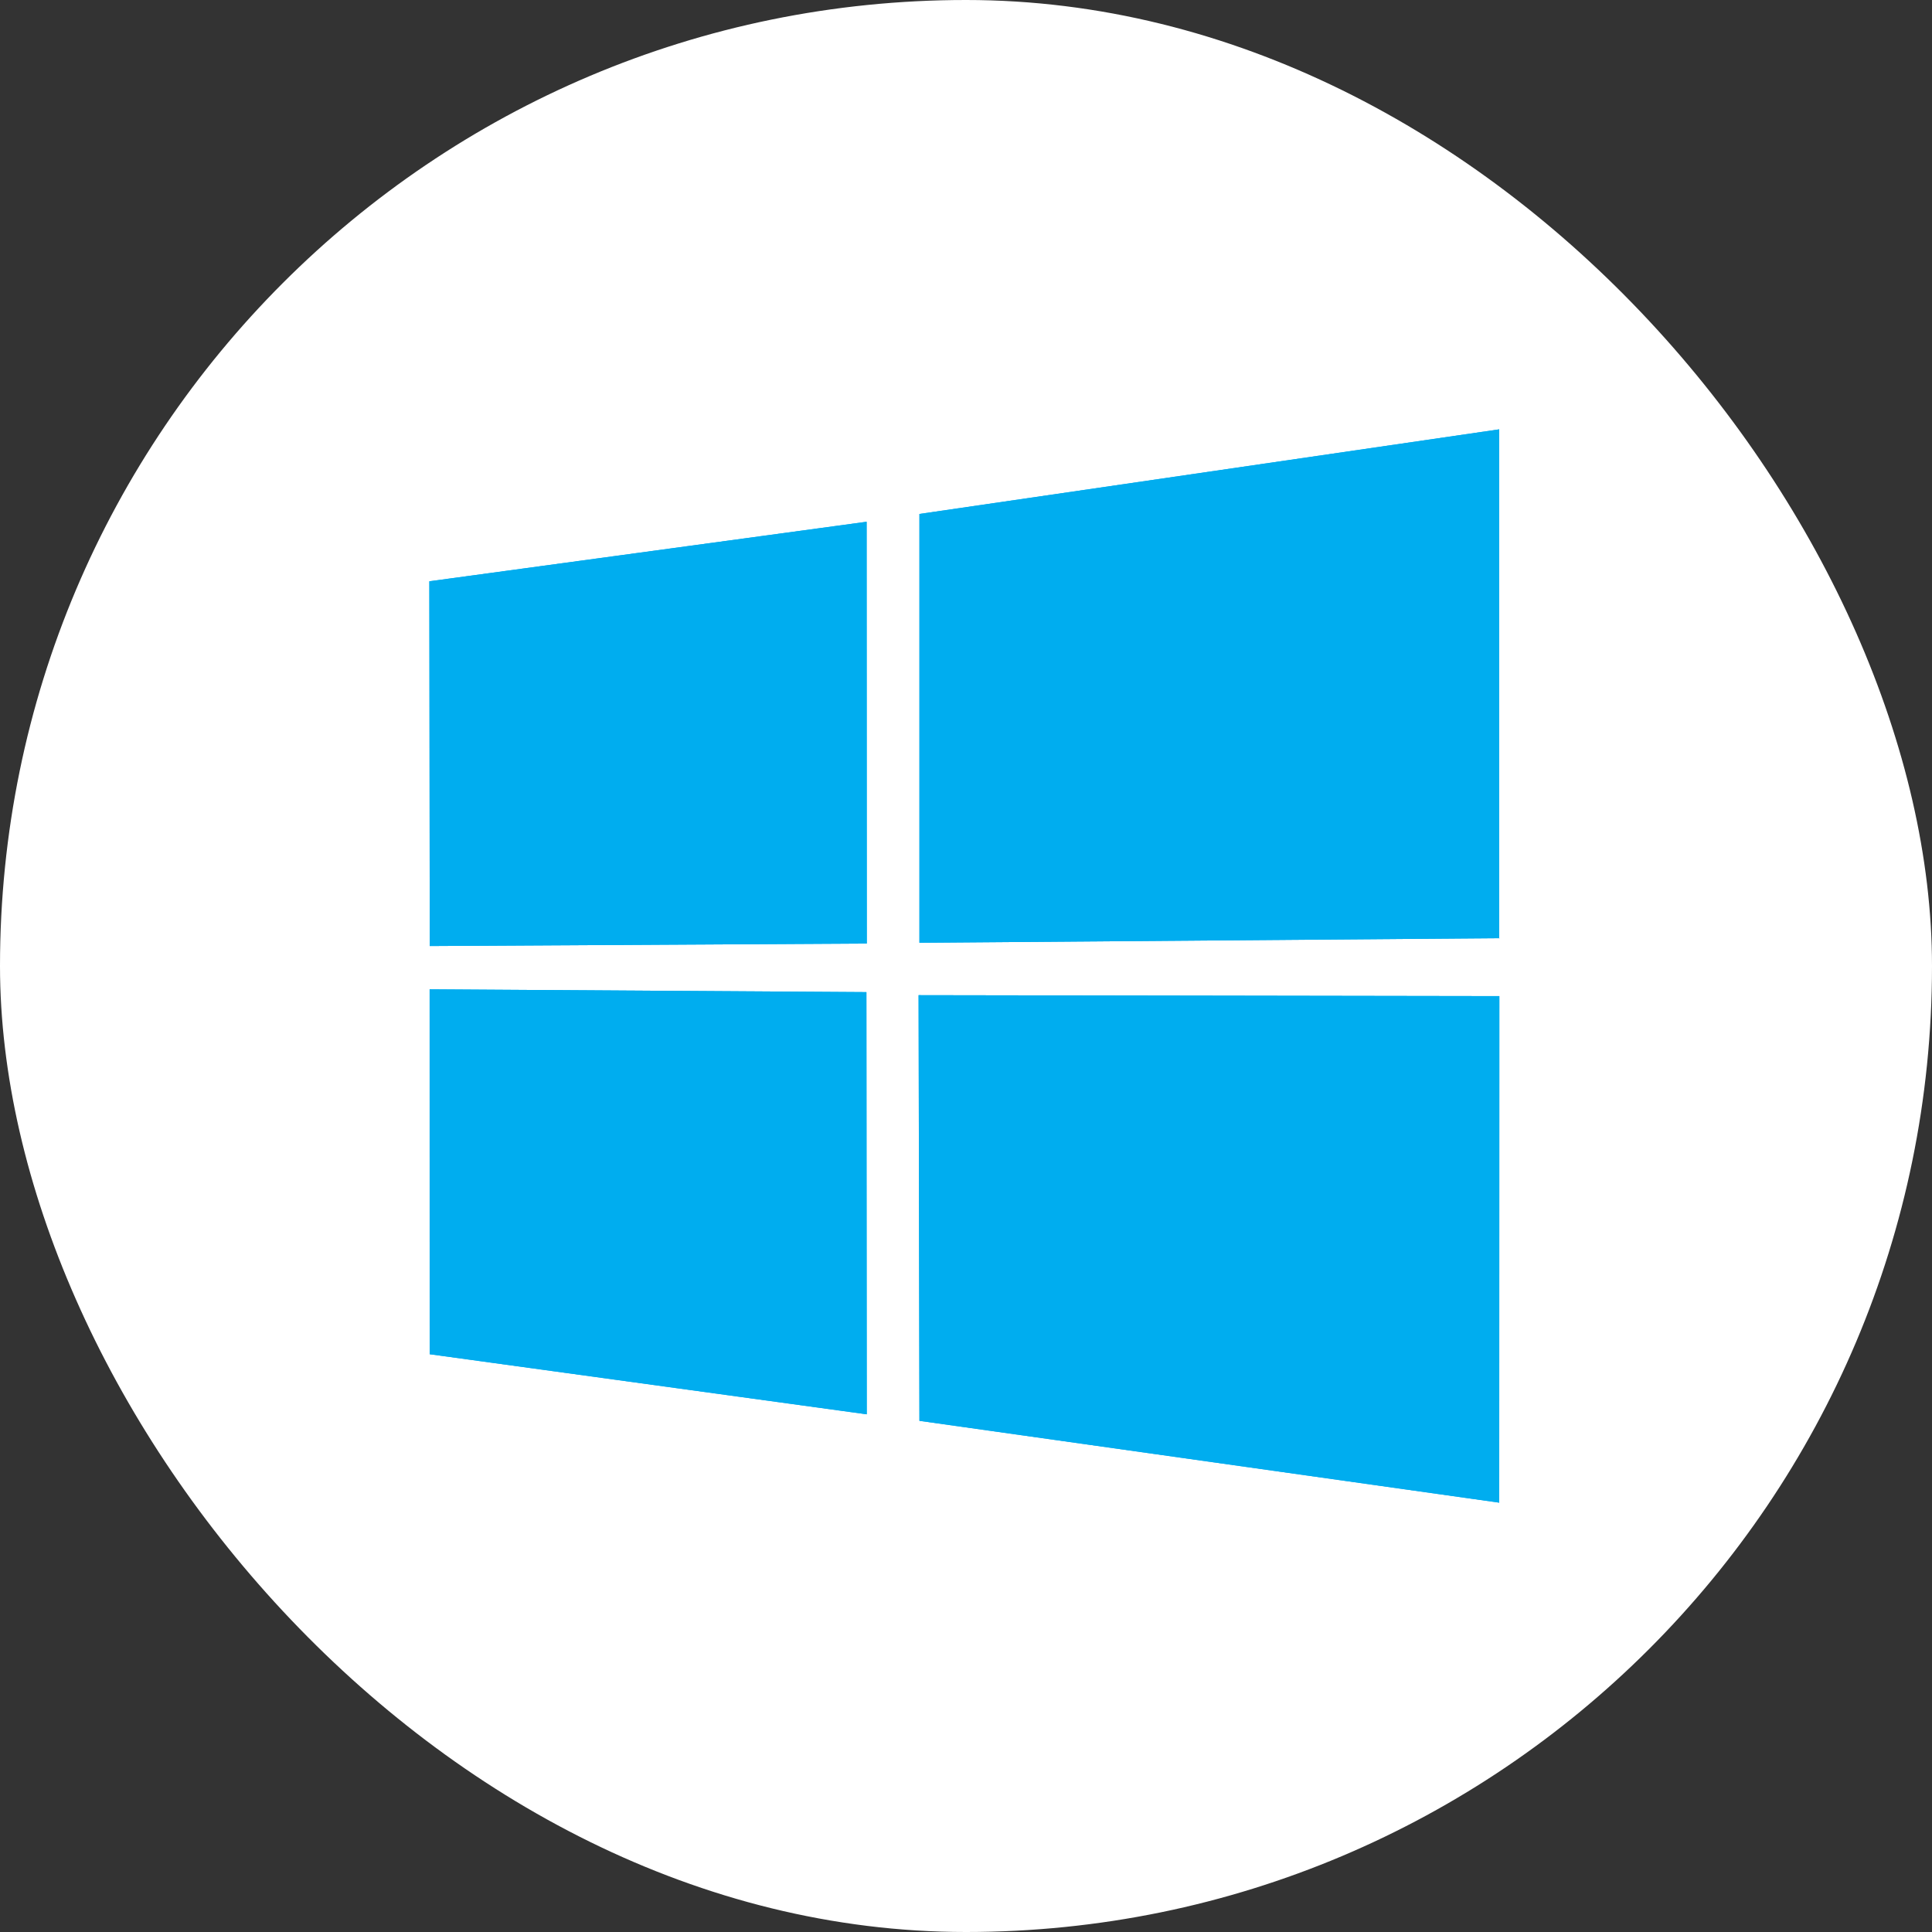 <svg width="48" height="48" viewBox="0 0 48 48" fill="none" xmlns="http://www.w3.org/2000/svg">
<rect x="0" y="0" width="48" height="48" fill="#333333" stroke="none"/>
<rect width="48" height="48" rx="24" fill="white"/>
<path fill-rule="evenodd" clip-rule="evenodd" d="M22.843 12.769L37.248 10.667V23.309L22.843 23.423V12.769ZM21.531 12.963L10.667 14.442L10.677 23.504L21.535 23.442L21.531 12.963ZM21.534 35.138L21.526 24.649L10.674 24.579L10.675 33.645L21.534 35.138ZM37.248 37.333L37.251 24.748L22.822 24.725L22.843 35.3L37.248 37.333Z" fill="#00ADEF"/>
<path fill-rule="evenodd" clip-rule="evenodd" d="M22.843 12.769L37.248 10.667V23.309L22.843 23.423V12.769ZM21.531 12.963L10.667 14.442L10.677 23.504L21.535 23.442L21.531 12.963ZM21.534 35.138L21.526 24.649L10.674 24.579L10.675 33.645L21.534 35.138ZM37.248 37.333L37.251 24.748L22.822 24.725L22.843 35.3L37.248 37.333Z" fill="#00ADEF"/>
</svg>
